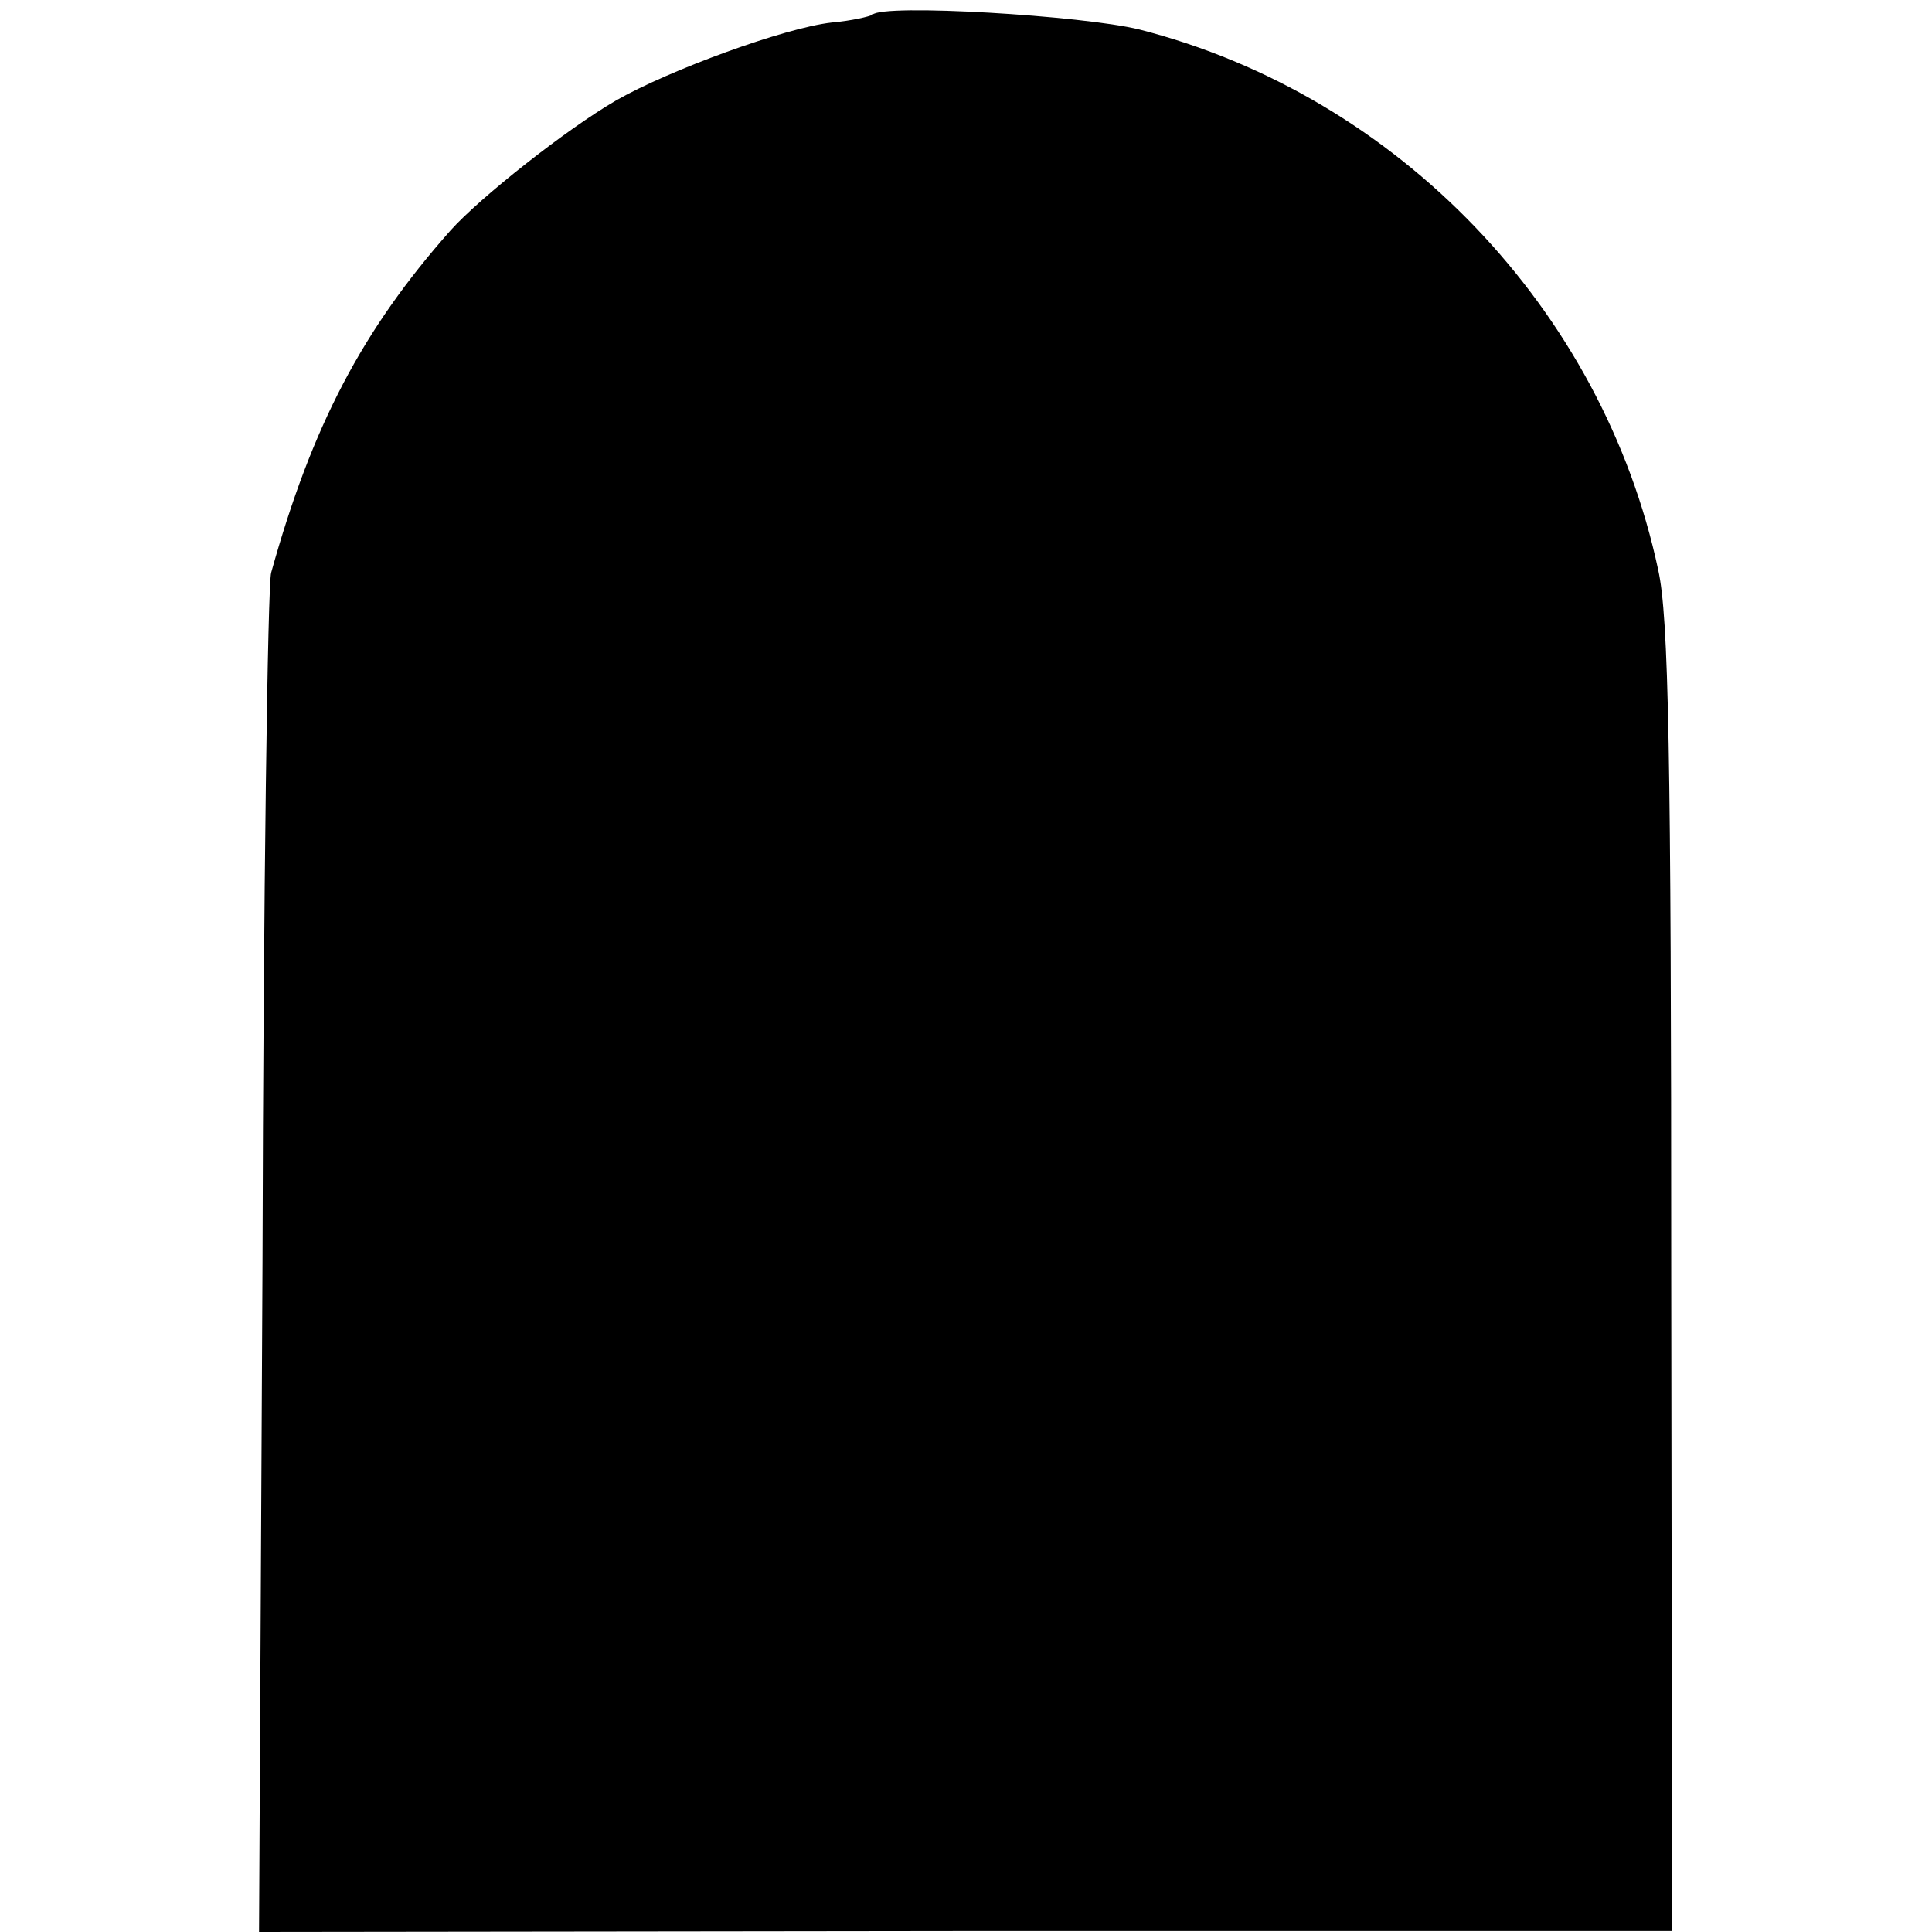 <?xml version="1.0" standalone="no"?>
<!DOCTYPE svg PUBLIC "-//W3C//DTD SVG 20010904//EN"
 "http://www.w3.org/TR/2001/REC-SVG-20010904/DTD/svg10.dtd">
<svg version="1.0" xmlns="http://www.w3.org/2000/svg"
 width="223pt" height="223pt" viewBox="0 0 223 223"
 preserveAspectRatio="xMidYMid meet">
<g transform="translate(0,223) scale(0.1,-0.1)"
fill="#000000" stroke="none">
<path d="M1007 2213 c-3 -2 -24 -7 -47 -9 -54 -6 -188 -55 -249 -90 -57 -33
-157 -112 -191 -150 -102 -115 -160 -226 -207 -395 -4 -13 -9 -372 -10 -796
l-4 -773 816 1 815 0 -1 752 c0 611 -3 765 -15 819 -64 301 -301 548 -599 624
-65 16 -296 30 -308 17z"/>
</g>
</svg>

